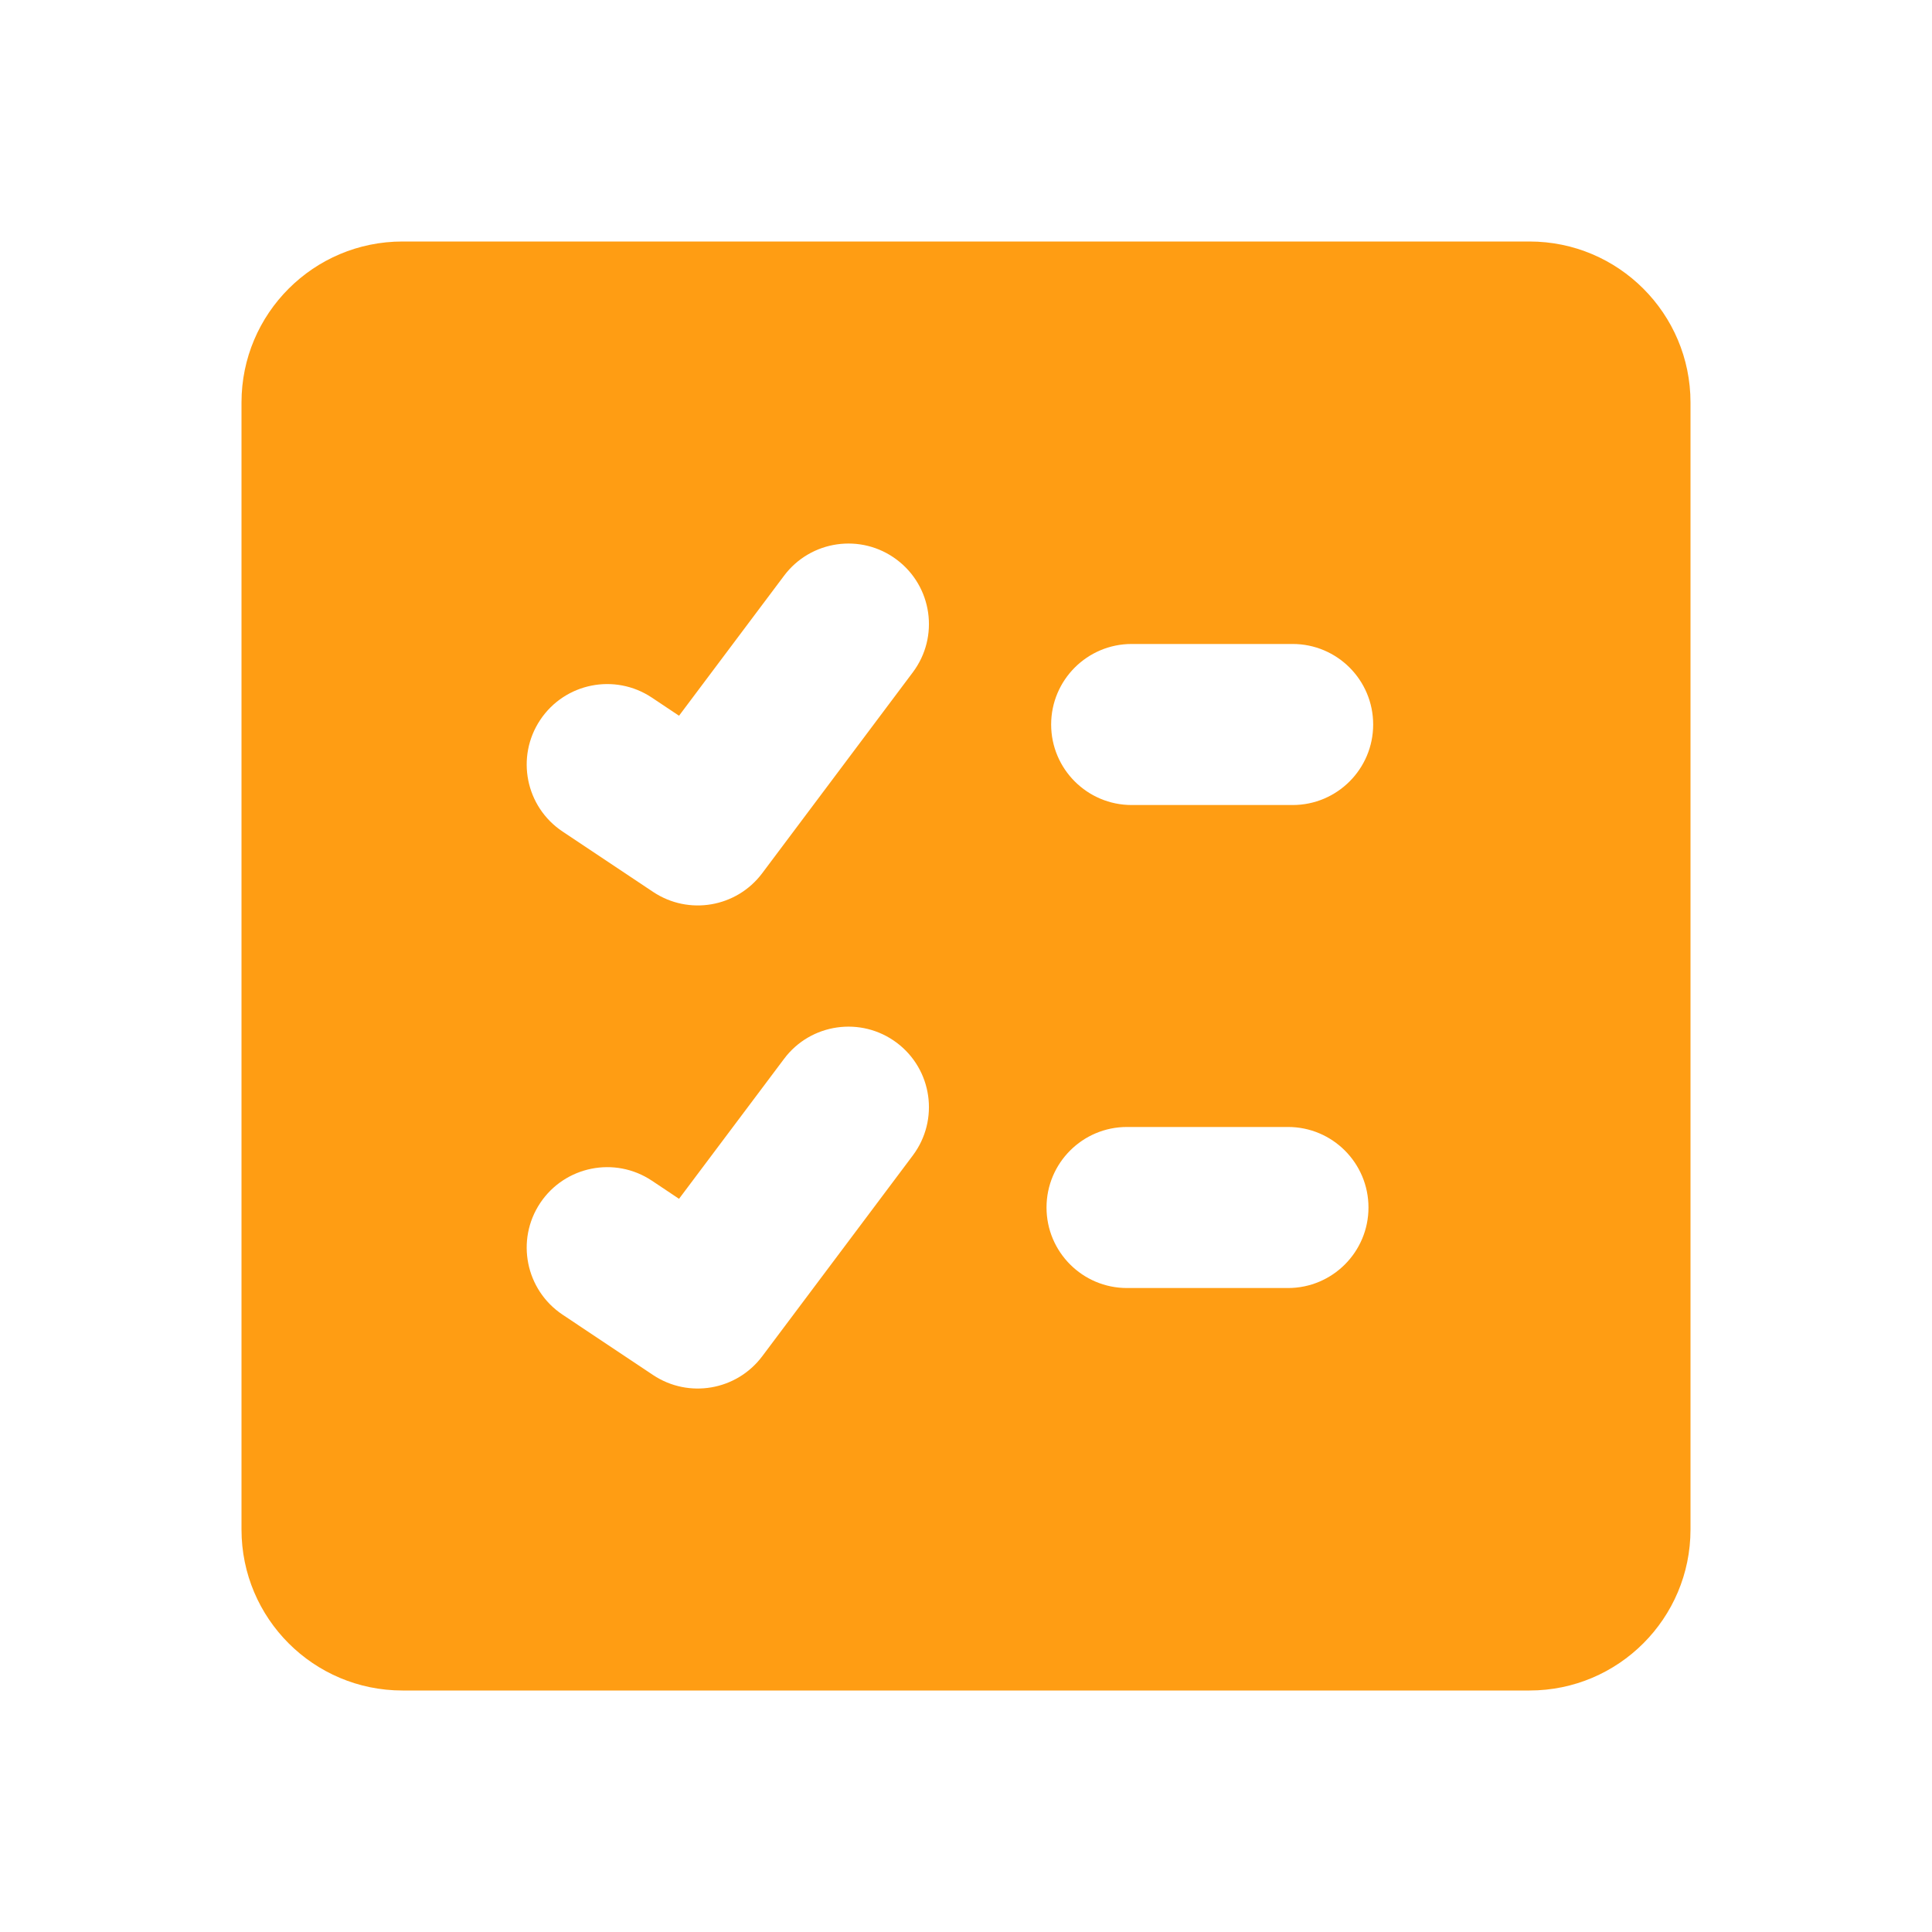 <svg width="28" height="28" viewBox="0 0 28 28" fill="none" xmlns="http://www.w3.org/2000/svg">
<path fill-rule="evenodd" clip-rule="evenodd" d="M3.5 5.833C3.5 4.545 4.545 3.5 5.833 3.5H22.167C23.455 3.5 24.5 4.545 24.5 5.833V22.167C24.5 23.455 23.455 24.5 22.167 24.5H5.833C4.545 24.5 3.5 23.455 3.5 22.167V5.833ZM13.229 9.744C13.616 9.229 13.512 8.498 12.996 8.111C12.481 7.724 11.749 7.829 11.363 8.344L9.841 10.373L9.447 10.11C8.911 9.753 8.187 9.897 7.829 10.434C7.472 10.97 7.617 11.694 8.153 12.051L9.465 12.926C9.981 13.27 10.674 13.151 11.046 12.656L13.229 9.744ZM16.401 9.333C15.757 9.333 15.234 9.856 15.234 10.5C15.234 11.144 15.757 11.667 16.401 11.667H18.734C19.379 11.667 19.901 11.144 19.901 10.5C19.901 9.856 19.379 9.333 18.734 9.333H16.401ZM13.229 16.746C13.616 16.23 13.512 15.499 12.996 15.112C12.481 14.726 11.749 14.83 11.363 15.346L9.841 17.374L9.447 17.111C8.911 16.754 8.187 16.899 7.829 17.435C7.472 17.971 7.617 18.695 8.153 19.053L9.465 19.928C9.981 20.271 10.674 20.152 11.046 19.657L13.229 16.746ZM16.333 16.333C15.689 16.333 15.167 16.856 15.167 17.5C15.167 18.144 15.689 18.667 16.333 18.667H18.667C19.311 18.667 19.833 18.144 19.833 17.5C19.833 16.856 19.311 16.333 18.667 16.333H16.333Z" fill="#FF9D13"/>
</svg>
